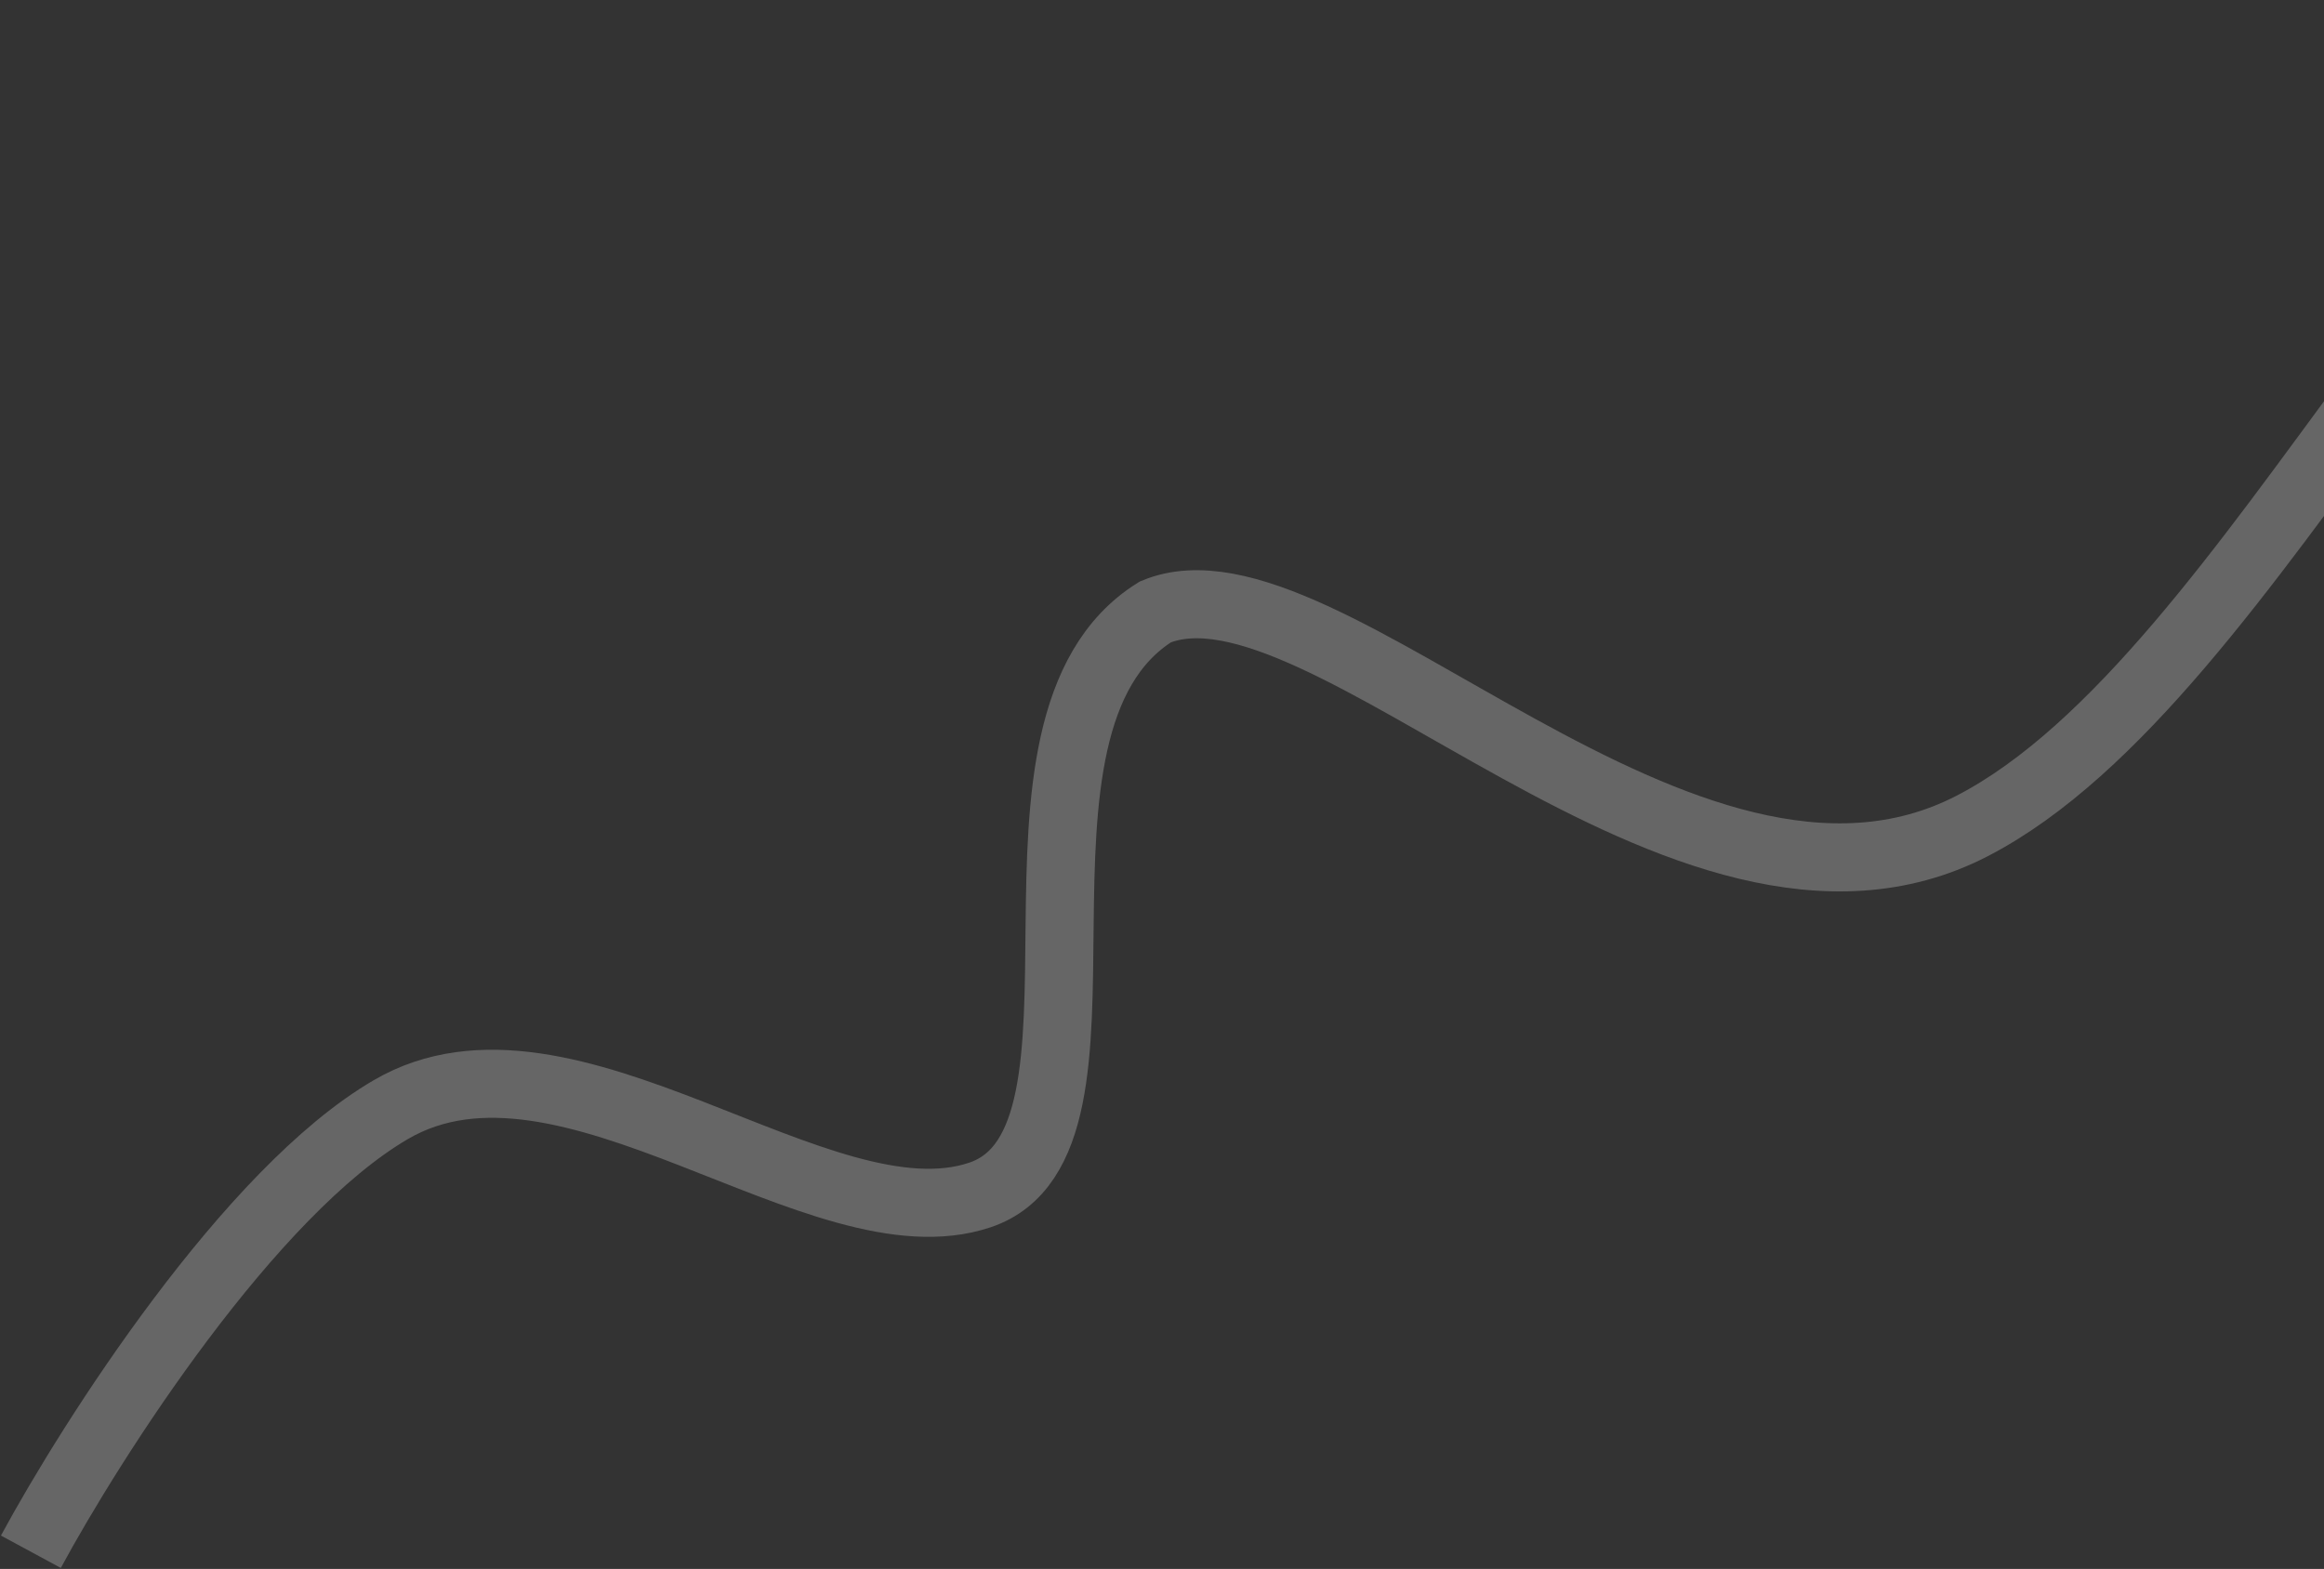 <svg width="1878" height="1268" viewBox="0 0 1878 1268" fill="none" xmlns="http://www.w3.org/2000/svg">
<rect x="0" y="0" width="1878" height="1268" fill="#333333" stroke="none"/>
<path opacity="0.25" d="M2237.17 28C2013.38 61.394 1826.62 547.163 1593.66 667.532C1360.7 787.902 1069.37 438.018 933.563 494.567C787.531 585.972 920.65 922.406 791.925 965.734C663.2 1009.06 458.52 813.579 315.911 896.71C201.824 963.215 74.401 1162.67 24.95 1254.09" stroke="white" stroke-width="55"/>
</svg>
